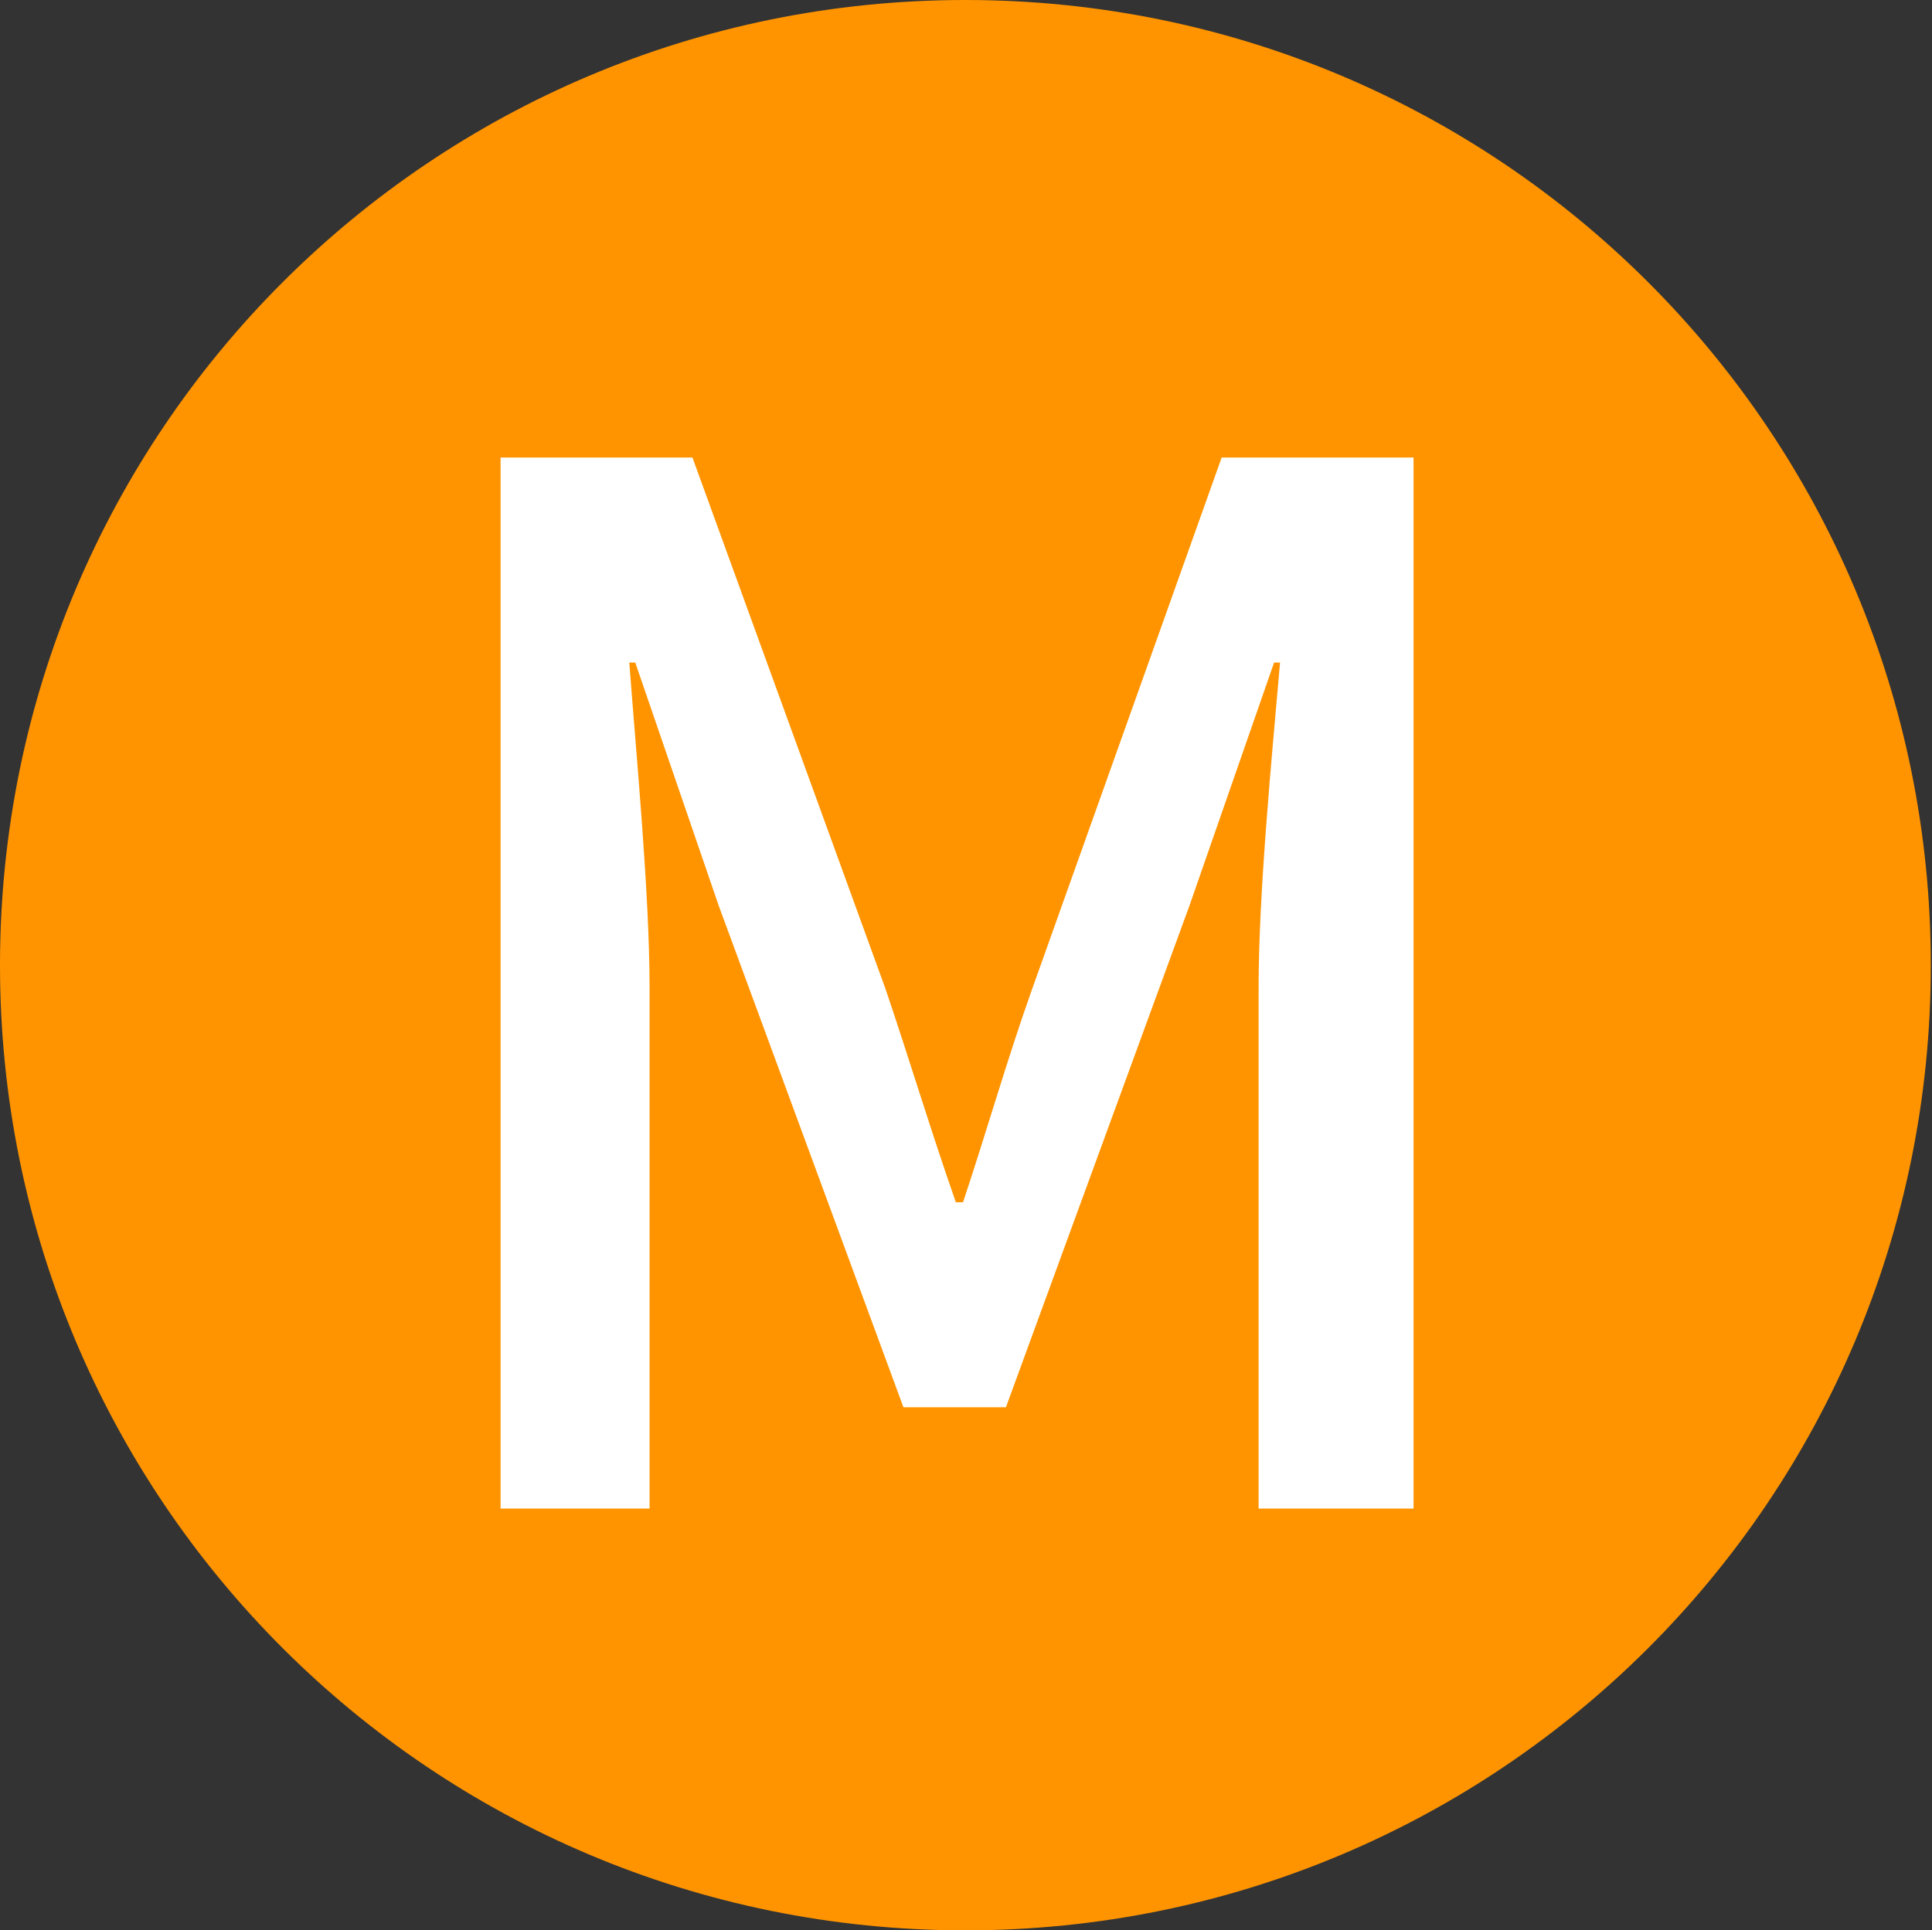 <?xml version="1.0" encoding="UTF-8"?>
<svg xmlns="http://www.w3.org/2000/svg" width="16.21" height="16.2" viewBox="0 0 16.21 16.2">
  <rect x="0" y="0" width="16.21" height="16.2" fill="#333333" stroke="none"/>
  <defs>
    <style>
      .cls-1 {
        fill: #fff;
      }

      .cls-2 {
        fill: #ff9400;
      }
    </style>
  </defs>
  <g id="_イヤー_1" data-name="レイヤー 1"/>
  <g id="_イヤー_2" data-name="レイヤー 2">
    <g id="_イヤー_1-2" data-name="レイヤー 1">
      <g>
        <path class="cls-2" d="M0,8.1C0,3.62,3.62,0,8.1,0s8.1,3.62,8.1,8.1-3.62,8.1-8.1,8.1S0,12.58,0,8.1Z"/>
        <path class="cls-1" d="M4.22,3.84h1.59l1.62,4.46c.2,.59,.38,1.19,.59,1.79h.06c.2-.6,.37-1.2,.58-1.79l1.59-4.46h1.61V12.66h-1.3v-4.37c0-.79,.11-1.93,.18-2.73h-.05l-.71,2.04-1.54,4.21h-.86l-1.55-4.21-.7-2.04h-.05c.06,.8,.17,1.94,.17,2.73v4.37h-1.25V3.84Z"/>
      </g>
    </g>
  </g>
</svg>